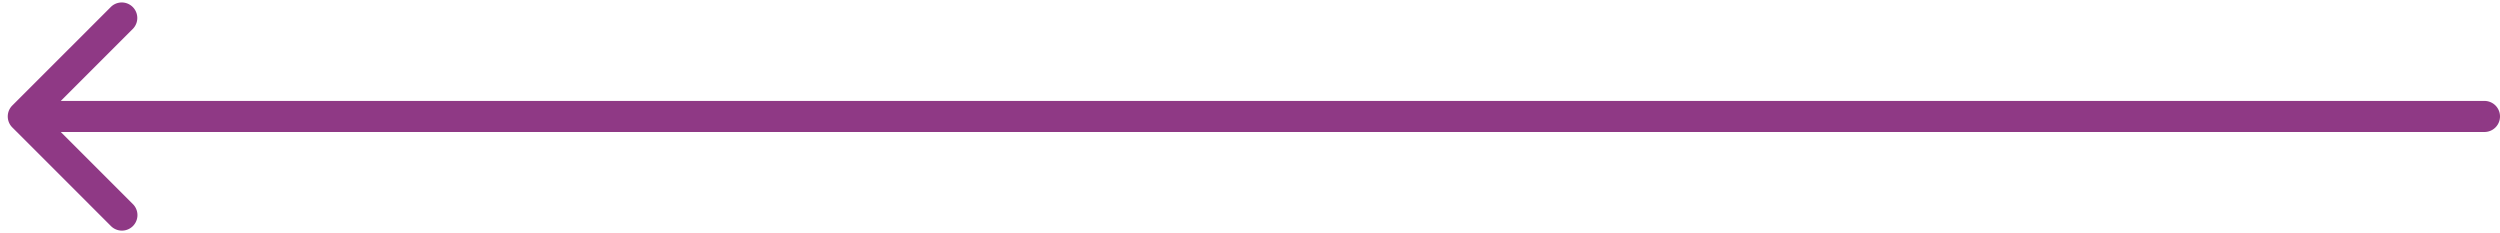 <svg xmlns="http://www.w3.org/2000/svg" width="161" height="15" fill="none" viewBox="0 0 161 15"><path fill="#8F3985" d="M.793 6.793a1 1 0 0 0 0 1.414l6.364 6.364a1 1 0 0 0 1.414-1.414L2.914 7.5l5.657-5.657A1 1 0 0 0 7.157.43L.793 6.793ZM160 8.5a1 1 0 0 0 0-2v2ZM1.5 8.5H160v-2H1.5v2Z"></path></svg>